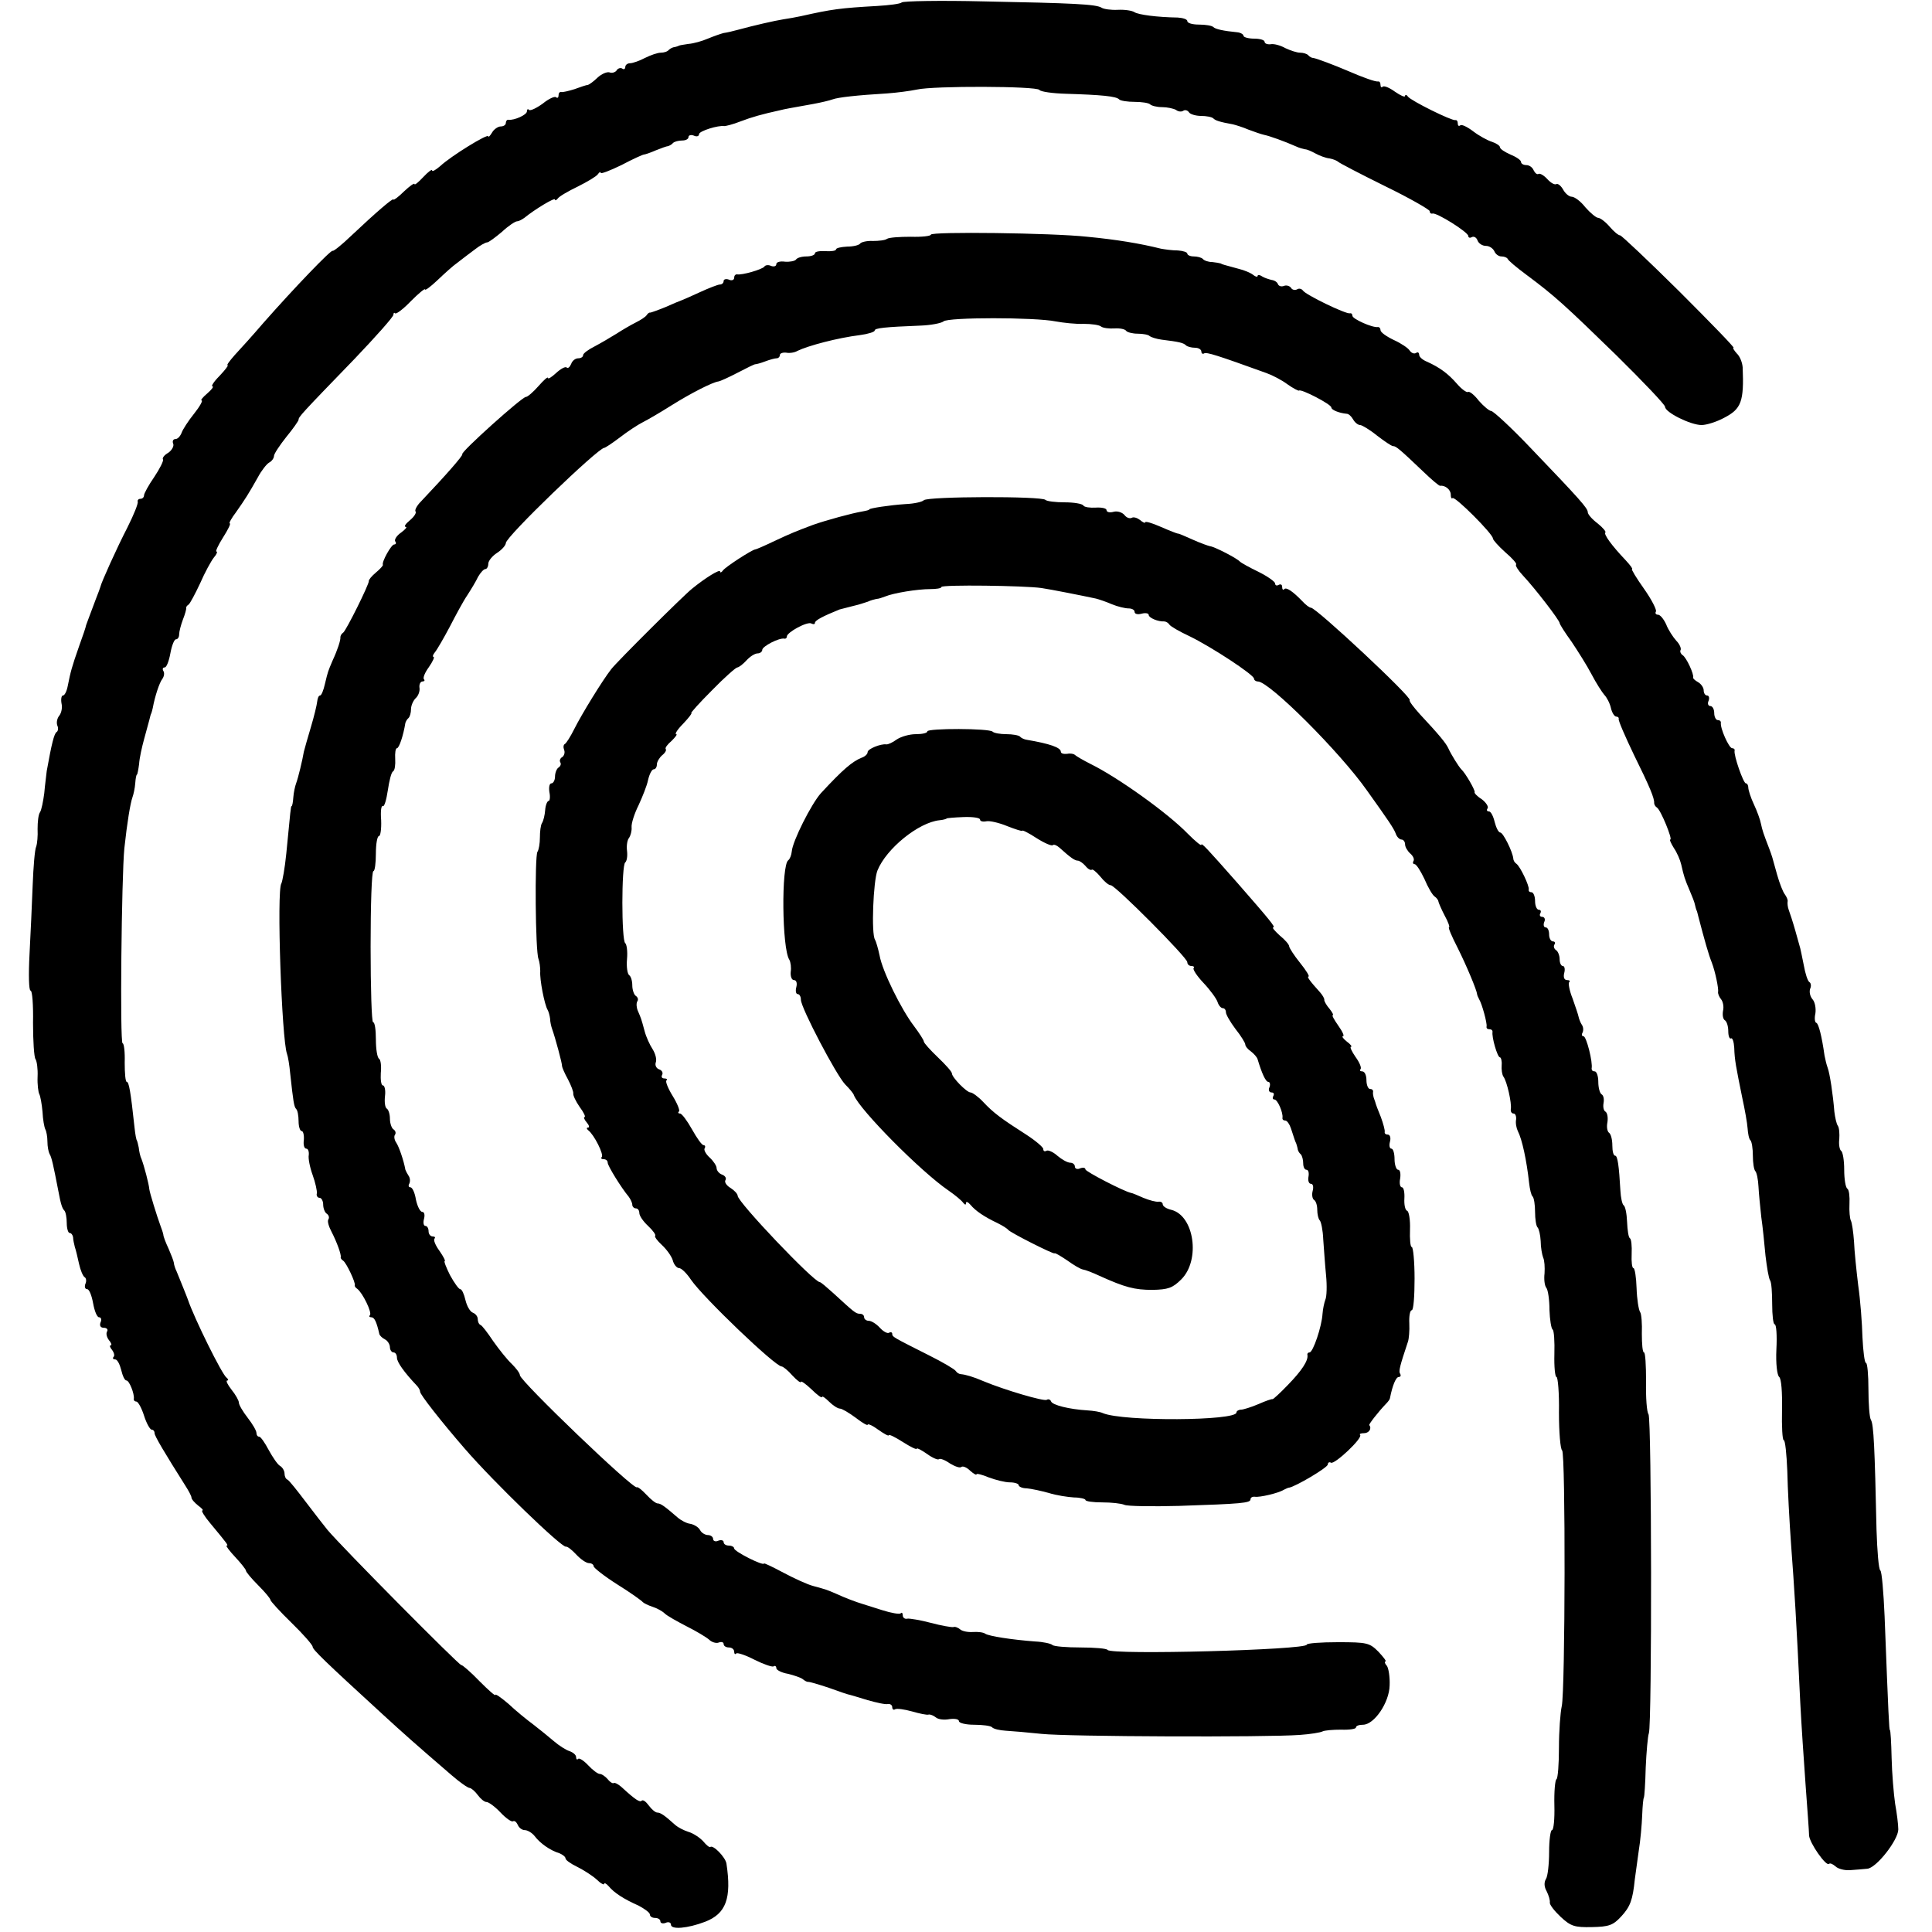 <?xml version="1.0" standalone="no"?>
<!DOCTYPE svg PUBLIC "-//W3C//DTD SVG 20010904//EN"
 "http://www.w3.org/TR/2001/REC-SVG-20010904/DTD/svg10.dtd">
<svg version="1.0" xmlns="http://www.w3.org/2000/svg"
 width="550pt" height="550pt" viewBox="0 0 550 550"
 preserveAspectRatio="xMidYMid meet">
<g transform="translate(0,550) scale(0.1,-0.1)"
fill="#000000" stroke="none">
<path d="M2567 5493 c-4 -4 -36 -8 -70 -10 -105 -6 -128 -9 -217 -29 -14 -3
-36 -7 -50 -9 -25 -4 -82 -17 -130 -30 -14 -4 -32 -8 -40 -9 -8 -2 -28 -9 -45
-16 -16 -7 -41 -14 -55 -15 -14 -2 -26 -4 -27 -5 -2 -1 -7 -3 -12 -4 -5 0 -13
-4 -17 -8 -4 -5 -14 -8 -23 -8 -9 0 -29 -7 -45 -15 -15 -8 -35 -15 -42 -15 -8
0 -14 -5 -14 -11 0 -5 -4 -8 -9 -4 -5 3 -13 0 -16 -6 -4 -5 -13 -8 -20 -5 -7
2 -22 -4 -34 -15 -11 -11 -24 -20 -28 -21 -5 0 -21 -6 -38 -12 -16 -5 -33 -9
-37 -8 -5 1 -8 -3 -8 -10 0 -6 -3 -8 -7 -5 -3 4 -21 -4 -38 -18 -18 -13 -35
-21 -39 -18 -3 4 -6 2 -6 -4 0 -10 -36 -26 -52 -24 -5 1 -8 -4 -8 -9 0 -6 -7
-10 -15 -10 -7 0 -19 -8 -24 -17 -6 -10 -11 -15 -11 -11 0 9 -106 -56 -137
-85 -13 -11 -23 -17 -23 -12 0 4 -11 -4 -25 -19 -14 -15 -25 -24 -25 -20 0 4
-13 -5 -30 -21 -16 -16 -30 -26 -30 -23 0 6 -49 -36 -120 -103 -27 -26 -51
-45 -53 -43 -4 4 -108 -104 -197 -205 -30 -35 -67 -76 -82 -92 -14 -16 -24
-29 -20 -29 3 0 -7 -13 -23 -30 -16 -16 -25 -30 -20 -30 4 0 -2 -9 -15 -20
-13 -11 -20 -20 -16 -20 4 0 -5 -17 -21 -37 -17 -21 -33 -46 -36 -55 -4 -10
-11 -18 -18 -18 -6 0 -9 -6 -6 -13 3 -7 -4 -19 -14 -26 -11 -6 -18 -15 -15
-19 2 -4 -9 -26 -25 -50 -16 -23 -29 -47 -29 -52 0 -6 -5 -10 -10 -10 -6 0 -9
-4 -8 -8 2 -5 -11 -37 -29 -73 -31 -60 -75 -158 -77 -169 -1 -3 -6 -18 -13
-35 -22 -58 -26 -70 -28 -75 0 -3 -9 -30 -20 -60 -21 -60 -24 -72 -32 -112 -3
-16 -9 -28 -14 -28 -4 0 -6 -10 -4 -22 3 -12 0 -27 -6 -35 -6 -7 -9 -19 -6
-28 4 -8 2 -17 -2 -19 -7 -5 -14 -33 -28 -111 -1 -11 -5 -39 -7 -63 -3 -23 -8
-48 -12 -54 -5 -7 -7 -28 -7 -48 1 -19 -1 -42 -4 -50 -4 -8 -8 -58 -10 -110
-2 -52 -6 -141 -9 -197 -3 -57 -2 -103 3 -103 5 0 8 -42 7 -92 0 -51 3 -98 7
-103 4 -6 7 -28 6 -50 -1 -22 2 -45 5 -50 3 -6 7 -28 9 -50 1 -22 5 -44 8 -50
3 -5 6 -21 6 -35 0 -14 3 -29 6 -35 6 -9 11 -33 25 -105 7 -38 11 -50 17 -56
4 -4 7 -20 7 -36 0 -15 4 -28 8 -28 5 0 9 -6 10 -12 0 -7 3 -20 5 -28 3 -8 8
-30 12 -48 4 -18 11 -35 16 -38 4 -2 6 -11 2 -19 -3 -8 -1 -15 5 -15 6 0 13
-18 17 -40 4 -22 11 -40 17 -40 6 0 8 -7 4 -15 -3 -9 0 -15 10 -15 8 0 12 -5
9 -10 -4 -6 -1 -17 5 -25 7 -8 9 -15 5 -15 -4 0 -2 -6 4 -13 6 -8 8 -17 4 -20
-3 -4 -1 -7 5 -7 6 0 13 -14 17 -30 4 -17 10 -30 15 -30 8 0 23 -38 21 -52 -1
-5 3 -8 7 -8 5 0 15 -18 22 -40 7 -22 17 -40 22 -40 4 0 8 -4 8 -10 0 -8 28
-55 88 -150 9 -14 17 -29 17 -33 0 -5 9 -15 19 -23 11 -8 16 -14 12 -14 -4 0
6 -17 23 -37 49 -59 52 -63 46 -63 -3 0 8 -15 24 -32 17 -18 31 -36 31 -39 0
-4 16 -23 35 -42 19 -19 35 -38 35 -42 0 -3 27 -33 60 -65 33 -32 60 -63 60
-68 0 -8 34 -41 200 -193 60 -55 88 -80 196 -173 23 -20 46 -36 51 -36 4 0 15
-9 23 -20 8 -11 19 -20 25 -20 6 0 24 -13 40 -30 15 -16 31 -27 35 -25 5 3 10
-2 14 -10 3 -8 12 -15 20 -15 8 0 21 -8 28 -17 15 -20 44 -41 71 -49 9 -4 17
-10 17 -15 0 -4 15 -15 34 -24 18 -9 43 -25 55 -36 11 -11 21 -16 21 -12 0 4
6 1 13 -7 15 -18 42 -36 85 -55 17 -9 32 -20 32 -25 0 -6 7 -10 15 -10 8 0 15
-4 15 -10 0 -5 7 -7 15 -4 8 4 15 1 15 -5 0 -15 47 -11 97 8 60 23 76 67 61
166 -3 18 -38 54 -46 47 -2 -2 -11 5 -20 16 -9 10 -28 23 -42 27 -13 4 -30 13
-37 19 -32 29 -43 36 -52 36 -5 0 -16 9 -24 20 -8 11 -16 17 -20 14 -5 -6 -18
2 -57 38 -10 9 -20 14 -23 12 -2 -2 -10 2 -17 11 -7 8 -17 15 -23 15 -5 0 -20
11 -32 24 -13 14 -26 22 -29 19 -3 -4 -6 -1 -6 5 0 6 -8 13 -19 17 -10 3 -30
16 -44 28 -14 12 -40 33 -58 47 -19 14 -51 40 -71 59 -21 18 -38 30 -38 26 0
-4 -20 14 -45 39 -24 25 -48 46 -52 46 -7 0 -340 336 -381 385 -9 11 -37 47
-62 80 -25 33 -48 62 -52 63 -5 2 -8 10 -8 17 0 8 -6 18 -13 22 -7 4 -21 25
-32 45 -11 21 -23 38 -27 38 -5 0 -8 5 -8 11 0 6 -11 25 -25 43 -14 18 -25 37
-25 43 0 6 -9 22 -21 37 -11 14 -17 26 -12 26 4 0 3 4 -2 8 -13 9 -92 169
-110 222 -3 9 -26 65 -32 80 -4 8 -8 20 -8 25 -1 6 -8 24 -15 40 -8 17 -15 35
-15 40 -1 6 -5 17 -8 25 -10 27 -31 95 -32 105 -1 14 -15 67 -22 85 -4 8 -7
23 -8 33 -2 9 -4 18 -5 20 -2 1 -5 18 -7 37 -11 103 -16 130 -22 130 -4 0 -6
25 -6 55 1 30 -2 55 -6 55 -8 0 -3 474 5 555 8 74 17 128 23 145 3 8 7 26 8
40 1 14 3 25 5 25 1 0 4 14 6 30 1 17 8 48 14 70 6 22 13 47 15 55 2 8 4 17 6
20 1 3 3 10 4 15 6 33 19 72 27 82 5 7 7 17 3 23 -3 5 -2 10 4 10 5 0 12 18
16 40 4 22 11 40 16 40 5 0 9 6 9 14 0 8 5 27 11 43 6 15 10 30 9 32 -1 2 2 7
7 10 4 3 19 31 33 61 13 30 31 63 39 73 8 9 11 17 7 17 -3 0 5 18 19 40 14 22
23 40 19 40 -3 0 5 15 18 32 26 37 35 51 62 99 10 19 25 38 32 42 8 4 14 13
14 19 0 6 16 30 35 54 19 23 35 46 35 49 0 8 6 15 160 174 60 63 110 119 110
125 0 5 2 7 5 4 3 -3 24 13 45 35 22 22 40 37 40 33 0 -4 16 8 35 26 19 18 44
41 57 50 13 10 35 27 50 38 14 11 30 20 35 20 4 0 23 14 42 30 18 17 38 30 43
30 5 0 14 5 21 10 28 23 87 59 87 52 0 -4 4 -2 8 3 4 6 30 21 57 34 28 14 53
29 57 35 4 6 8 8 8 4 0 -4 26 6 59 22 32 17 61 30 64 30 3 0 18 5 34 12 15 6
31 12 35 12 3 1 10 4 14 9 4 4 16 7 26 7 10 0 18 4 18 10 0 5 7 7 15 4 8 -4
15 -2 15 4 0 9 55 26 72 23 4 0 25 5 45 13 34 13 63 21 113 32 16 4 28 6 95
18 22 4 47 10 55 13 16 6 71 12 155 17 28 2 66 7 85 11 47 11 341 10 349 -1 3
-5 38 -10 76 -11 100 -3 143 -7 151 -16 4 -4 24 -7 44 -7 20 0 40 -3 44 -7 4
-4 19 -8 34 -8 15 0 33 -4 40 -8 6 -5 16 -6 21 -2 5 3 12 1 16 -5 3 -5 19 -10
34 -10 15 0 31 -3 35 -7 6 -6 17 -10 56 -17 8 -2 28 -8 44 -15 16 -6 36 -13
45 -15 15 -3 57 -18 91 -33 8 -4 20 -7 25 -8 6 0 19 -6 30 -12 11 -6 29 -13
40 -14 11 -2 22 -7 25 -10 3 -3 62 -34 133 -69 70 -34 127 -67 127 -71 0 -5 3
-8 8 -7 11 4 102 -53 102 -64 0 -5 5 -6 10 -3 6 3 13 -1 16 -9 3 -9 14 -16 24
-16 10 0 20 -7 24 -15 3 -8 12 -15 20 -15 8 0 16 -3 18 -7 2 -5 26 -25 53 -45
82 -61 110 -87 256 -229 76 -75 139 -141 139 -147 0 -16 73 -52 104 -52 14 0
43 9 65 21 48 25 56 46 52 143 -1 14 -8 32 -17 40 -8 9 -12 16 -9 16 4 0 -66
72 -154 160 -89 88 -165 160 -169 160 -5 0 -18 11 -30 25 -12 14 -27 25 -33
25 -5 0 -22 14 -36 30 -13 17 -31 30 -39 30 -7 0 -18 9 -24 20 -6 11 -15 18
-19 16 -5 -3 -16 3 -26 14 -10 11 -21 17 -25 15 -4 -3 -10 2 -14 10 -3 8 -12
15 -21 15 -8 0 -15 4 -15 9 0 5 -13 14 -30 21 -16 7 -30 16 -30 21 0 4 -10 11
-22 15 -13 4 -37 17 -54 30 -17 13 -34 21 -37 17 -4 -3 -7 -1 -7 5 0 7 -3 11
-7 10 -11 -2 -126 55 -135 67 -4 6 -8 6 -8 2 0 -5 -13 1 -29 12 -15 11 -31 18
-35 14 -3 -3 -6 -1 -6 5 0 7 -3 11 -7 10 -8 -1 -42 11 -88 31 -35 15 -90 36
-97 36 -3 0 -10 3 -14 8 -4 4 -14 7 -23 7 -9 0 -27 6 -42 13 -14 8 -33 13 -42
11 -9 -1 -17 2 -17 7 0 5 -13 9 -30 9 -16 0 -30 4 -30 8 0 4 -8 9 -17 10 -41
4 -63 9 -69 15 -4 4 -22 7 -41 7 -18 0 -33 4 -33 10 0 5 -12 9 -27 10 -60 1
-111 8 -123 15 -7 5 -29 8 -48 7 -19 -1 -40 2 -46 6 -16 10 -80 13 -336 18
-124 3 -229 1 -233 -3z"/>
<path d="M2650 4832 c0 -4 -26 -7 -57 -6 -32 0 -62 -2 -68 -6 -5 -4 -23 -6
-40 -6 -16 1 -33 -3 -36 -7 -3 -5 -20 -9 -37 -9 -18 -1 -32 -4 -32 -8 0 -4
-13 -6 -30 -5 -16 1 -30 -1 -30 -6 0 -5 -11 -9 -24 -9 -14 0 -27 -4 -30 -9 -3
-4 -17 -7 -31 -6 -14 2 -25 -1 -25 -7 0 -6 -7 -8 -15 -5 -8 4 -17 2 -19 -2 -6
-8 -64 -25 -78 -22 -5 0 -8 -4 -8 -10 0 -6 -7 -9 -15 -5 -8 3 -15 1 -15 -4 0
-6 -5 -10 -11 -10 -5 0 -31 -10 -57 -22 -26 -12 -49 -22 -52 -23 -3 -1 -23 -9
-45 -19 -22 -9 -42 -16 -44 -16 -2 1 -7 -2 -10 -7 -3 -5 -17 -14 -31 -21 -14
-7 -38 -21 -55 -32 -16 -10 -45 -27 -62 -36 -18 -9 -33 -20 -33 -25 0 -5 -6
-9 -14 -9 -8 0 -17 -7 -20 -16 -4 -9 -9 -14 -13 -10 -4 3 -17 -4 -30 -16 -13
-12 -23 -18 -23 -14 0 5 -12 -6 -27 -23 -15 -17 -31 -31 -36 -31 -11 0 -186
-157 -181 -163 3 -3 -45 -58 -118 -135 -12 -12 -18 -25 -15 -28 3 -4 -4 -15
-16 -25 -12 -10 -18 -18 -12 -19 5 0 -1 -7 -13 -16 -12 -8 -20 -20 -17 -25 4
-5 2 -9 -3 -9 -8 0 -36 -50 -32 -58 1 -2 -8 -12 -20 -22 -12 -10 -21 -21 -20
-24 1 -9 -64 -140 -73 -147 -5 -3 -8 -9 -8 -13 1 -8 -8 -36 -22 -66 -14 -33
-13 -30 -22 -67 -4 -18 -10 -33 -14 -33 -4 0 -7 -8 -8 -17 -1 -10 -9 -43 -18
-73 -9 -30 -18 -62 -20 -70 -4 -24 -16 -74 -22 -90 -3 -8 -7 -26 -8 -40 -1
-14 -3 -25 -5 -25 -2 0 -3 -10 -15 -135 -4 -41 -11 -79 -14 -85 -14 -19 1
-445 16 -485 3 -8 7 -33 9 -55 9 -83 11 -95 17 -102 4 -3 7 -19 7 -35 0 -15 4
-28 9 -28 4 0 7 -11 6 -25 -2 -14 1 -25 7 -25 5 0 8 -8 7 -18 -2 -9 3 -35 11
-57 8 -22 13 -46 12 -52 -2 -7 2 -13 8 -13 5 0 10 -9 10 -19 0 -11 5 -23 10
-26 6 -4 8 -11 5 -16 -4 -5 1 -21 9 -36 15 -29 28 -65 26 -72 -1 -2 2 -7 7
-10 9 -6 36 -63 33 -70 -1 -2 2 -7 7 -10 15 -11 43 -68 36 -75 -3 -3 -2 -6 4
-6 9 0 15 -13 23 -48 1 -4 8 -11 16 -15 8 -4 14 -15 14 -22 0 -8 5 -15 10 -15
6 0 10 -7 10 -15 0 -13 21 -42 56 -79 6 -6 10 -14 10 -18 -1 -7 61 -86 127
-162 83 -96 276 -282 288 -279 4 1 17 -9 29 -22 13 -14 29 -25 37 -25 7 0 13
-4 13 -9 0 -4 30 -28 68 -52 37 -23 69 -46 72 -50 3 -3 15 -9 27 -13 13 -4 29
-13 35 -19 7 -7 36 -23 63 -37 28 -14 56 -31 64 -38 7 -7 20 -11 27 -8 8 3 14
1 14 -4 0 -6 7 -10 15 -10 8 0 15 -5 15 -12 0 -6 3 -9 6 -5 3 3 27 -5 52 -18
26 -13 50 -21 54 -19 4 3 8 1 8 -5 0 -5 15 -13 33 -16 17 -4 37 -11 42 -15 6
-5 12 -8 15 -8 3 1 30 -7 60 -17 30 -11 57 -20 60 -20 3 -1 25 -7 50 -15 25
-7 51 -13 58 -11 6 1 12 -3 12 -9 0 -6 4 -9 8 -6 5 3 26 0 48 -6 21 -6 43 -11
48 -9 4 1 14 -3 20 -8 7 -6 24 -8 39 -5 15 2 27 0 27 -6 0 -5 19 -10 43 -10
24 0 47 -3 51 -7 4 -5 22 -9 39 -10 18 -1 64 -5 102 -9 74 -8 641 -10 735 -3
30 2 60 7 65 10 6 3 29 5 53 5 23 -1 42 2 42 6 0 5 9 8 20 8 32 0 75 63 76
112 1 24 -3 49 -8 56 -6 6 -7 12 -4 12 4 0 -5 12 -20 28 -25 25 -32 27 -115
27 -49 0 -89 -3 -89 -7 0 -15 -557 -30 -567 -15 -2 4 -37 7 -77 7 -40 0 -76 3
-80 7 -4 4 -26 9 -49 10 -66 5 -131 15 -142 22 -5 4 -21 6 -35 5 -14 -1 -30 2
-36 7 -7 6 -16 9 -20 7 -5 -1 -34 4 -64 12 -30 8 -61 13 -67 12 -7 -2 -13 3
-13 9 0 7 -3 10 -6 6 -3 -3 -27 1 -52 9 -26 8 -51 16 -57 18 -17 5 -49 17 -75
29 -28 12 -25 11 -65 22 -16 4 -55 22 -85 38 -30 16 -55 28 -55 26 -1 -8 -85
34 -85 43 0 4 -7 8 -15 8 -8 0 -15 4 -15 10 0 5 -7 7 -15 4 -8 -4 -15 -1 -15
5 0 6 -7 11 -15 11 -7 0 -18 6 -22 14 -4 8 -17 16 -28 18 -10 1 -27 10 -36 18
-37 32 -48 40 -57 40 -5 0 -19 11 -32 25 -13 14 -25 23 -27 21 -9 -8 -332 302
-333 319 0 6 -11 20 -23 32 -13 12 -36 41 -53 65 -16 24 -32 45 -36 46 -5 2
-8 10 -8 17 0 7 -6 15 -14 18 -8 3 -17 19 -21 36 -4 17 -10 31 -15 31 -4 0
-17 18 -29 40 -11 22 -18 40 -15 40 3 0 -4 13 -15 29 -11 15 -18 31 -14 35 3
3 1 6 -5 6 -7 0 -12 7 -12 15 0 8 -4 15 -9 15 -5 0 -7 9 -4 20 3 11 1 20 -5
20 -6 0 -14 16 -18 35 -3 19 -10 35 -16 35 -5 0 -6 5 -3 10 3 6 3 16 -2 23 -4
6 -8 14 -9 17 -5 28 -19 67 -26 77 -5 7 -7 17 -4 22 4 5 2 12 -4 16 -5 3 -10
17 -10 30 0 13 -4 26 -9 29 -5 3 -7 19 -5 36 2 16 -1 30 -6 30 -5 0 -7 16 -6
35 2 19 0 38 -5 41 -5 3 -9 27 -9 55 0 27 -3 49 -8 49 -4 0 -7 97 -7 215 0
118 3 215 8 215 4 0 7 23 7 50 0 28 4 50 9 50 4 0 7 20 6 45 -2 25 0 43 5 40
4 -2 10 18 14 45 4 27 10 52 15 54 5 3 7 19 6 36 -1 16 1 30 5 30 6 0 18 35
24 72 1 3 4 10 9 14 4 4 7 15 7 25 0 10 6 24 13 31 8 7 13 21 11 31 -1 9 3 17
9 17 5 0 7 3 4 6 -4 4 3 20 14 35 11 16 17 29 13 29 -3 0 -2 6 4 13 6 7 25 40
42 72 17 33 39 74 50 90 11 17 25 40 31 53 7 12 16 22 21 22 4 0 8 7 8 15 0 8
11 22 25 31 14 9 25 22 25 28 0 18 262 270 280 271 3 0 24 14 45 30 22 17 51
36 65 43 14 7 50 28 80 47 59 37 119 67 135 69 6 1 30 12 55 25 25 13 47 24
50 24 3 0 15 3 28 8 13 5 28 9 33 9 5 0 9 4 9 9 0 5 8 8 18 7 9 -2 24 0 32 5
31 15 114 37 178 45 23 3 42 9 42 13 0 7 29 10 130 14 30 1 60 7 66 12 12 12
260 12 319 0 22 -4 58 -8 80 -7 22 0 45 -3 50 -8 6 -4 23 -6 38 -5 15 1 30 -2
33 -7 3 -4 18 -8 33 -8 15 0 31 -3 34 -7 4 -3 19 -8 34 -10 49 -6 62 -9 69
-16 4 -4 16 -7 26 -7 10 0 18 -5 18 -11 0 -5 4 -8 8 -5 7 4 36 -5 177 -56 17
-6 44 -20 60 -32 17 -12 31 -19 33 -18 5 6 92 -39 92 -48 0 -7 22 -16 44 -18
5 0 13 -7 18 -16 5 -9 14 -16 20 -16 5 0 27 -13 48 -30 21 -16 41 -30 46 -30
8 0 19 -9 84 -71 25 -24 47 -43 50 -42 14 2 30 -11 30 -25 0 -8 2 -13 5 -10 7
6 115 -102 115 -115 0 -4 16 -22 35 -39 20 -17 34 -33 31 -35 -3 -3 6 -17 20
-32 33 -35 104 -127 104 -135 0 -3 15 -27 34 -53 18 -27 44 -68 57 -93 13 -25
30 -51 36 -58 7 -7 16 -24 19 -38 3 -13 10 -24 15 -24 5 0 8 -3 7 -7 -1 -5 19
-51 44 -103 45 -91 58 -123 57 -136 0 -4 3 -10 8 -13 11 -7 45 -91 38 -91 -3
0 2 -11 10 -24 9 -13 18 -34 21 -47 8 -35 10 -41 24 -74 7 -16 14 -34 15 -40
1 -5 3 -12 4 -15 2 -3 4 -12 6 -20 17 -65 29 -108 38 -130 10 -26 20 -75 18
-84 -1 -4 3 -14 8 -20 6 -7 9 -22 6 -34 -2 -12 0 -24 6 -27 5 -4 9 -17 9 -31
0 -14 4 -23 8 -20 4 2 8 -10 9 -27 1 -35 5 -54 23 -143 7 -32 14 -71 15 -86 1
-15 4 -31 8 -34 4 -4 7 -24 7 -44 0 -20 3 -40 7 -44 4 -4 8 -24 9 -44 1 -20 5
-59 8 -87 4 -27 9 -77 12 -110 4 -33 9 -64 13 -70 4 -5 6 -36 6 -68 0 -31 3
-57 7 -57 5 0 7 -32 5 -71 -2 -41 2 -74 8 -79 6 -5 9 -43 8 -94 -1 -47 1 -86
5 -86 4 0 8 -39 10 -87 1 -49 6 -144 11 -213 9 -120 15 -213 26 -448 3 -59 10
-163 15 -232 5 -69 10 -134 10 -145 1 -21 49 -90 57 -81 3 3 11 -1 18 -7 7 -7
25 -12 41 -11 16 1 38 3 49 4 26 1 89 82 89 112 0 13 -4 46 -9 73 -4 28 -9 86
-10 130 -1 44 -3 80 -5 80 -2 0 -4 38 -15 324 -3 69 -8 127 -12 130 -5 3 -9
56 -11 116 -5 232 -8 301 -16 313 -4 6 -7 46 -7 87 0 41 -3 75 -7 75 -4 0 -8
33 -10 73 -1 39 -6 106 -12 147 -5 41 -11 98 -12 125 -2 28 -6 55 -9 60 -3 6
-5 27 -4 48 1 20 -1 40 -6 43 -5 3 -9 27 -9 54 0 27 -4 51 -9 54 -4 3 -7 18
-5 33 1 15 0 32 -4 38 -4 5 -8 24 -10 40 -4 50 -13 109 -19 125 -3 8 -7 24 -9
35 -8 57 -17 90 -23 93 -5 1 -6 14 -3 27 2 14 -1 32 -8 40 -7 8 -10 21 -7 30
4 8 2 17 -2 19 -5 3 -12 25 -16 48 -5 24 -9 45 -10 48 -1 3 -7 25 -14 50 -7
25 -16 52 -19 60 -3 8 -4 19 -3 24 1 4 -3 13 -8 20 -5 6 -15 31 -22 56 -15 55
-14 51 -22 73 -17 44 -20 53 -24 72 -2 11 -11 36 -20 55 -9 19 -16 41 -16 48
0 6 -3 12 -7 12 -7 0 -35 80 -32 93 1 4 -2 7 -7 7 -9 0 -35 58 -32 73 0 4 -3
7 -9 7 -5 0 -10 9 -10 20 0 11 -5 20 -11 20 -6 0 -9 7 -5 15 3 8 1 15 -4 15
-6 0 -10 7 -10 15 0 7 -7 18 -16 23 -9 5 -15 11 -14 13 3 9 -19 57 -30 64 -5
3 -8 10 -6 14 3 4 -2 17 -12 27 -9 10 -23 31 -29 47 -7 15 -17 27 -23 27 -6 0
-9 4 -6 9 3 4 -12 34 -34 65 -22 31 -37 56 -34 56 3 0 -5 11 -18 25 -40 42
-63 74 -58 79 3 2 -7 14 -22 26 -16 12 -28 26 -28 32 0 11 -22 36 -161 181
-56 59 -108 107 -114 107 -5 0 -21 13 -35 29 -13 17 -27 28 -31 25 -4 -2 -18
8 -31 23 -26 30 -50 47 -85 63 -13 5 -23 14 -23 20 0 6 -4 9 -9 5 -6 -3 -13 0
-18 7 -4 7 -25 21 -45 30 -21 10 -38 22 -38 28 0 5 -3 9 -7 9 -15 -3 -73 23
-73 32 0 5 -3 8 -7 7 -11 -3 -127 53 -134 65 -4 5 -11 7 -17 3 -6 -3 -14 -1
-17 5 -4 5 -13 8 -20 5 -8 -3 -15 0 -17 5 -2 6 -10 11 -18 12 -8 2 -21 6 -27
10 -7 5 -13 5 -13 1 0 -3 -6 -2 -12 3 -7 6 -26 14 -43 18 -44 12 -45 12 -50
15 -3 1 -14 3 -24 4 -11 0 -23 4 -27 9 -4 4 -16 7 -26 7 -10 0 -18 4 -18 8 0
4 -12 8 -27 9 -16 0 -37 3 -48 5 -60 15 -127 26 -210 34 -101 11 -445 15 -445
6z"/>
<path d="M2630 4076 c-5 -5 -28 -10 -52 -11 -46 -3 -103 -12 -103 -15 0 -2 -9
-4 -20 -6 -30 -5 -103 -25 -140 -38 -48 -18 -63 -24 -110 -46 -27 -13 -52 -24
-55 -24 -11 -2 -85 -50 -92 -60 -4 -6 -8 -7 -8 -3 0 8 -42 -18 -80 -49 -24
-19 -214 -208 -230 -229 -25 -32 -84 -128 -105 -170 -11 -22 -23 -41 -27 -43
-4 -2 -5 -9 -2 -17 3 -7 0 -16 -5 -20 -6 -3 -9 -10 -6 -15 3 -5 1 -11 -5 -15
-5 -3 -10 -15 -10 -26 0 -10 -5 -19 -10 -19 -6 0 -8 -11 -6 -25 3 -14 1 -25
-2 -25 -4 0 -9 -12 -10 -26 -1 -14 -5 -31 -9 -37 -4 -6 -6 -25 -6 -41 0 -17
-3 -35 -7 -41 -8 -12 -6 -284 3 -305 3 -8 5 -24 5 -35 -2 -23 12 -95 21 -110
3 -5 6 -17 7 -25 0 -8 3 -22 6 -30 8 -22 29 -99 28 -105 0 -3 7 -20 17 -38 9
-17 16 -36 15 -40 -1 -5 7 -22 18 -38 12 -16 18 -29 14 -29 -3 0 -1 -7 6 -15
7 -8 9 -15 4 -15 -5 0 -4 -4 1 -8 16 -12 45 -69 38 -76 -3 -3 -1 -6 5 -6 7 0
12 -4 12 -10 0 -9 39 -72 60 -97 5 -7 10 -17 10 -23 0 -5 5 -10 10 -10 6 0 10
-6 10 -13 0 -8 11 -24 25 -37 14 -13 23 -26 20 -28 -2 -3 6 -14 19 -26 13 -12
27 -31 31 -43 3 -13 12 -23 18 -23 7 0 22 -15 34 -33 35 -51 240 -247 258
-247 4 0 18 -11 31 -26 13 -14 24 -22 24 -18 0 4 13 -5 30 -21 16 -16 30 -26
30 -22 0 4 9 -2 20 -13 11 -11 25 -20 31 -20 6 0 26 -12 45 -26 19 -15 34 -23
34 -20 0 4 14 -2 30 -14 17 -12 30 -19 30 -16 0 4 18 -5 40 -19 22 -14 40 -23
40 -19 0 3 13 -4 29 -15 15 -11 31 -18 34 -15 3 3 17 -2 31 -12 15 -9 29 -14
33 -10 4 3 15 -1 25 -11 10 -9 18 -13 18 -10 0 3 16 -1 35 -9 19 -7 46 -14 60
-14 14 0 25 -4 25 -8 0 -4 10 -9 23 -9 12 -1 40 -7 62 -13 22 -7 55 -12 73
-13 17 0 32 -4 32 -7 0 -4 21 -7 48 -7 26 0 54 -3 63 -7 9 -4 79 -5 155 -3
179 6 204 8 204 19 0 5 6 8 13 7 13 -2 66 10 82 20 6 3 12 6 15 6 18 3 110 57
110 66 0 5 4 8 9 5 10 -6 91 70 83 79 -3 3 2 5 11 5 14 0 23 13 15 23 -2 2 25
37 48 61 6 6 11 13 11 16 7 36 17 60 25 60 5 0 7 4 4 9 -5 7 -1 22 22 91 3 8
5 32 4 53 -1 20 2 37 7 37 5 0 8 40 8 90 0 49 -4 90 -8 90 -4 0 -6 22 -5 50 1
27 -3 51 -8 53 -6 2 -9 18 -8 35 1 18 -2 32 -7 32 -5 0 -8 11 -5 25 2 14 0 25
-6 25 -5 0 -10 14 -10 30 0 17 -4 30 -9 30 -5 0 -7 9 -4 20 3 11 0 20 -6 20
-6 0 -10 3 -9 8 1 4 -4 23 -11 42 -8 19 -15 38 -16 43 -1 4 -4 10 -5 15 -1 4
-2 10 -1 15 0 4 -3 7 -9 7 -5 0 -10 11 -10 25 0 14 -5 25 -12 25 -6 0 -8 3 -5
6 4 4 -3 20 -14 35 -11 16 -17 29 -13 29 4 0 -1 7 -12 15 -10 8 -15 15 -11 15
5 0 -1 13 -13 30 -12 17 -19 30 -16 30 3 0 -1 8 -9 18 -8 9 -15 21 -15 25 1 4
-5 14 -12 22 -30 33 -38 45 -33 45 4 0 -7 18 -24 39 -17 21 -31 43 -31 47 0 5
-12 19 -27 31 -14 13 -23 23 -18 23 7 0 -11 22 -101 125 -89 101 -104 117
-104 110 0 -4 -17 10 -38 31 -58 60 -200 161 -277 199 -22 11 -42 23 -45 26
-3 3 -13 5 -22 3 -10 -1 -18 1 -18 6 0 12 -32 23 -97 34 -7 1 -16 5 -19 9 -4
4 -22 7 -39 7 -17 0 -35 3 -39 7 -9 10 -186 10 -186 1 0 -5 -15 -8 -33 -8 -18
0 -42 -7 -54 -15 -12 -9 -26 -15 -30 -14 -16 2 -53 -13 -53 -22 0 -6 -8 -13
-17 -16 -27 -11 -53 -33 -116 -101 -27 -30 -81 -137 -83 -166 -1 -10 -5 -21
-10 -25 -20 -14 -18 -251 3 -283 4 -7 6 -23 4 -35 -1 -13 3 -23 9 -23 7 0 10
-8 7 -20 -3 -11 -1 -20 4 -20 5 0 9 -7 9 -16 0 -23 101 -215 126 -241 12 -12
24 -26 25 -31 17 -42 190 -217 269 -271 19 -13 38 -29 42 -35 5 -6 8 -7 8 -1
0 6 6 3 13 -5 14 -17 39 -34 77 -52 14 -7 27 -15 30 -19 6 -8 129 -70 132 -67
2 2 18 -8 36 -20 18 -13 38 -25 45 -26 7 -1 28 -9 47 -18 73 -33 100 -40 151
-40 44 1 57 5 82 30 55 55 37 182 -29 198 -13 3 -24 10 -24 16 0 5 -6 8 -12 7
-7 -1 -26 4 -43 11 -16 7 -32 14 -35 14 -20 4 -130 61 -130 67 0 5 -7 6 -15 3
-8 -4 -15 -1 -15 5 0 6 -6 11 -13 11 -8 0 -24 9 -37 20 -12 11 -27 17 -31 14
-5 -3 -9 -1 -9 5 0 5 -21 23 -47 40 -72 46 -95 63 -124 94 -14 15 -31 27 -36
27 -11 0 -53 43 -53 54 0 5 -18 25 -40 46 -22 21 -40 41 -40 45 0 4 -13 24
-28 44 -36 47 -90 156 -98 201 -4 19 -10 40 -13 45 -11 16 -5 167 7 197 25 62
117 137 177 143 11 1 20 4 20 5 0 1 21 3 48 4 26 1 47 -2 47 -7 0 -5 8 -7 18
-5 9 2 36 -4 60 -14 23 -9 42 -15 42 -13 0 3 18 -6 41 -21 22 -14 43 -23 46
-20 3 3 11 0 19 -7 32 -29 44 -37 52 -37 5 0 15 -7 22 -15 7 -9 15 -13 18 -11
2 3 13 -6 24 -19 11 -14 24 -25 30 -25 13 0 218 -206 218 -219 0 -6 5 -11 12
-11 6 0 9 -3 6 -6 -3 -3 9 -22 28 -42 19 -20 37 -45 40 -54 3 -10 10 -18 15
-18 5 0 9 -5 9 -12 0 -6 12 -27 27 -47 16 -20 28 -40 28 -44 0 -5 7 -14 16
-20 9 -7 17 -16 19 -22 12 -40 23 -65 31 -65 4 0 6 -7 3 -15 -4 -8 -1 -15 6
-15 6 0 8 -4 5 -10 -3 -5 -2 -10 3 -10 9 0 25 -37 23 -52 -1 -5 3 -8 8 -8 5 0
12 -10 16 -22 10 -31 12 -37 15 -43 1 -3 3 -9 4 -14 0 -5 4 -13 9 -17 4 -4 7
-16 7 -26 0 -10 4 -18 9 -18 6 0 8 -9 6 -20 -2 -11 1 -20 7 -20 6 0 8 -9 5
-20 -3 -11 -1 -23 4 -26 5 -3 9 -15 9 -28 0 -12 3 -26 7 -30 4 -4 9 -28 10
-54 2 -26 5 -72 8 -102 3 -30 2 -62 -2 -70 -3 -8 -7 -26 -8 -40 -2 -36 -27
-110 -37 -110 -4 0 -7 -3 -6 -7 3 -16 -16 -45 -56 -86 -22 -23 -42 -41 -43
-40 -2 1 -20 -5 -40 -14 -21 -9 -44 -16 -50 -16 -7 0 -13 -4 -13 -8 0 -24
-322 -26 -380 -2 -8 4 -28 7 -45 8 -50 3 -100 15 -103 26 -2 5 -8 7 -12 4 -8
-5 -120 28 -180 53 -30 13 -52 19 -64 20 -5 0 -12 4 -15 9 -3 5 -37 25 -75 44
-103 52 -106 53 -106 62 0 4 -4 6 -9 3 -4 -3 -16 3 -26 14 -10 11 -24 20 -32
20 -7 0 -13 5 -13 10 0 6 -5 10 -12 10 -12 0 -17 5 -76 59 -19 17 -35 31 -38
31 -17 0 -234 228 -234 246 0 5 -9 15 -20 22 -12 7 -18 17 -15 22 4 6 -1 13
-9 16 -9 3 -16 12 -16 19 0 6 -9 20 -20 30 -11 10 -17 22 -14 26 3 5 1 9 -3 9
-5 0 -19 20 -33 45 -14 25 -29 45 -34 45 -5 0 -7 3 -3 6 3 3 -5 23 -18 44 -13
21 -21 41 -18 44 4 3 1 6 -6 6 -7 0 -9 5 -6 10 3 6 0 13 -9 16 -8 3 -12 12 -9
20 3 8 -1 24 -9 37 -8 12 -19 36 -23 52 -10 37 -10 36 -19 57 -4 9 -5 21 -2
27 4 5 2 12 -4 16 -5 3 -10 17 -10 30 0 13 -4 26 -9 29 -5 4 -8 24 -6 46 2 22
-1 42 -5 45 -11 7 -11 223 0 230 4 3 7 17 5 33 -2 15 1 32 6 37 4 6 8 20 7 30
-1 11 8 39 20 63 11 24 24 56 27 72 4 17 11 30 16 30 5 0 9 6 9 14 0 7 7 19
15 26 9 7 13 15 10 18 -2 3 5 13 17 23 11 11 17 19 13 19 -5 0 4 14 20 30 16
17 26 30 23 30 -3 0 23 29 59 65 35 36 68 65 72 65 4 0 16 9 26 20 10 11 24
20 32 20 7 0 13 5 13 10 0 10 48 35 63 32 4 -1 7 2 7 6 0 12 59 44 70 37 6 -3
10 -2 10 2 0 7 23 19 70 38 3 1 19 5 35 9 17 4 37 10 45 13 8 4 20 7 25 8 6 0
17 4 25 7 24 10 92 21 128 21 17 0 32 2 32 6 0 7 237 4 285 -3 27 -4 113 -21
155 -30 8 -2 29 -9 45 -16 17 -7 38 -12 48 -12 9 0 17 -4 17 -10 0 -6 9 -8 20
-5 11 3 20 1 20 -3 0 -9 27 -20 44 -19 5 0 12 -4 15 -9 3 -5 29 -20 57 -33 62
-30 184 -110 184 -121 0 -4 5 -8 11 -8 32 0 233 -200 311 -311 60 -84 75 -106
81 -121 3 -10 11 -18 17 -18 5 0 10 -6 10 -14 0 -7 7 -19 15 -26 8 -7 12 -16
9 -21 -3 -5 -1 -9 3 -9 5 0 17 -19 28 -42 10 -24 23 -46 29 -50 6 -4 11 -11
11 -15 1 -4 9 -23 18 -40 10 -18 15 -33 12 -33 -3 0 8 -26 24 -57 27 -54 55
-122 56 -133 0 -3 3 -9 6 -15 8 -13 23 -68 21 -77 -1 -5 2 -8 8 -8 6 0 9 -3 9
-7 -3 -15 14 -73 21 -73 3 0 6 -10 5 -22 -1 -13 1 -27 5 -33 10 -13 24 -76 21
-92 -1 -7 2 -13 8 -13 5 0 8 -8 7 -17 -2 -10 1 -25 5 -33 12 -23 25 -83 32
-147 2 -18 6 -36 10 -39 4 -4 7 -24 7 -44 0 -20 3 -40 7 -44 4 -4 8 -21 9 -39
0 -18 4 -39 7 -47 4 -8 5 -28 4 -45 -2 -16 0 -35 5 -41 5 -6 9 -35 9 -63 1
-28 5 -53 9 -56 4 -2 6 -34 5 -70 -1 -36 2 -65 6 -65 4 0 8 -46 7 -101 0 -56
4 -104 9 -108 10 -7 9 -683 -1 -728 -4 -18 -8 -71 -8 -118 0 -47 -3 -87 -7
-90 -4 -2 -7 -36 -6 -75 1 -38 -2 -70 -7 -70 -4 0 -8 -28 -8 -62 0 -35 -4 -70
-9 -77 -6 -10 -5 -23 2 -35 6 -12 10 -26 9 -32 -1 -6 13 -24 31 -41 29 -27 40
-30 89 -29 48 1 60 5 83 30 26 28 33 47 39 106 2 14 7 50 11 80 5 30 9 76 10
103 1 26 3 48 5 50 1 1 4 39 5 85 2 45 6 90 9 98 9 24 8 894 -1 908 -5 6 -8
48 -7 94 0 45 -2 82 -6 82 -4 0 -6 24 -6 53 1 28 -1 57 -5 62 -4 6 -9 36 -10
68 -1 31 -5 57 -9 57 -4 0 -6 18 -5 40 1 23 -1 43 -5 45 -4 2 -7 23 -8 46 -1
24 -5 45 -10 48 -4 3 -8 22 -9 41 -4 71 -8 100 -15 100 -5 0 -8 13 -8 29 0 17
-4 32 -9 36 -5 3 -8 16 -5 30 2 13 0 26 -5 30 -6 3 -8 14 -6 25 2 11 0 22 -6
25 -5 4 -9 19 -9 36 0 16 -5 29 -10 29 -6 0 -9 3 -9 8 4 18 -15 92 -23 92 -5
0 -6 5 -3 10 3 6 3 16 -2 23 -4 6 -8 17 -9 22 -1 6 -9 29 -17 52 -9 22 -13 44
-10 47 4 3 1 6 -6 6 -8 0 -11 8 -8 20 3 11 1 20 -4 20 -5 0 -9 9 -9 19 0 11
-5 23 -10 26 -6 4 -8 11 -5 16 4 5 1 9 -4 9 -6 0 -11 9 -11 20 0 11 -4 20 -10
20 -5 0 -7 7 -4 15 4 8 1 15 -6 15 -6 0 -8 5 -5 10 3 6 1 10 -4 10 -6 0 -11
11 -11 25 0 14 -5 25 -10 25 -6 0 -9 3 -8 8 2 10 -24 65 -35 73 -5 3 -9 10 -9
15 -2 20 -29 74 -37 74 -5 0 -12 14 -16 30 -4 17 -11 30 -16 30 -6 0 -8 4 -4
9 3 5 -5 17 -17 26 -13 8 -22 18 -20 20 2 5 -26 54 -38 65 -7 7 -29 42 -37 60
-7 15 -26 38 -81 97 -18 20 -31 37 -29 40 8 7 -266 263 -281 263 -4 0 -15 8
-24 18 -28 29 -46 41 -52 35 -3 -4 -6 -1 -6 6 0 7 -4 9 -10 6 -5 -3 -10 -2
-10 4 0 5 -21 20 -47 33 -27 13 -50 26 -53 29 -7 9 -73 43 -85 44 -5 1 -28 9
-50 19 -22 10 -41 18 -42 17 -2 0 -23 8 -48 19 -25 11 -45 17 -45 13 0 -3 -7
0 -15 7 -8 6 -18 9 -23 6 -6 -3 -15 0 -21 8 -7 8 -21 12 -31 9 -11 -3 -20 -1
-20 5 0 5 -14 8 -30 7 -17 -1 -33 1 -36 6 -3 5 -27 9 -53 9 -26 0 -51 3 -55 7
-10 11 -335 10 -346 -1z"/>
</g>
</svg>
